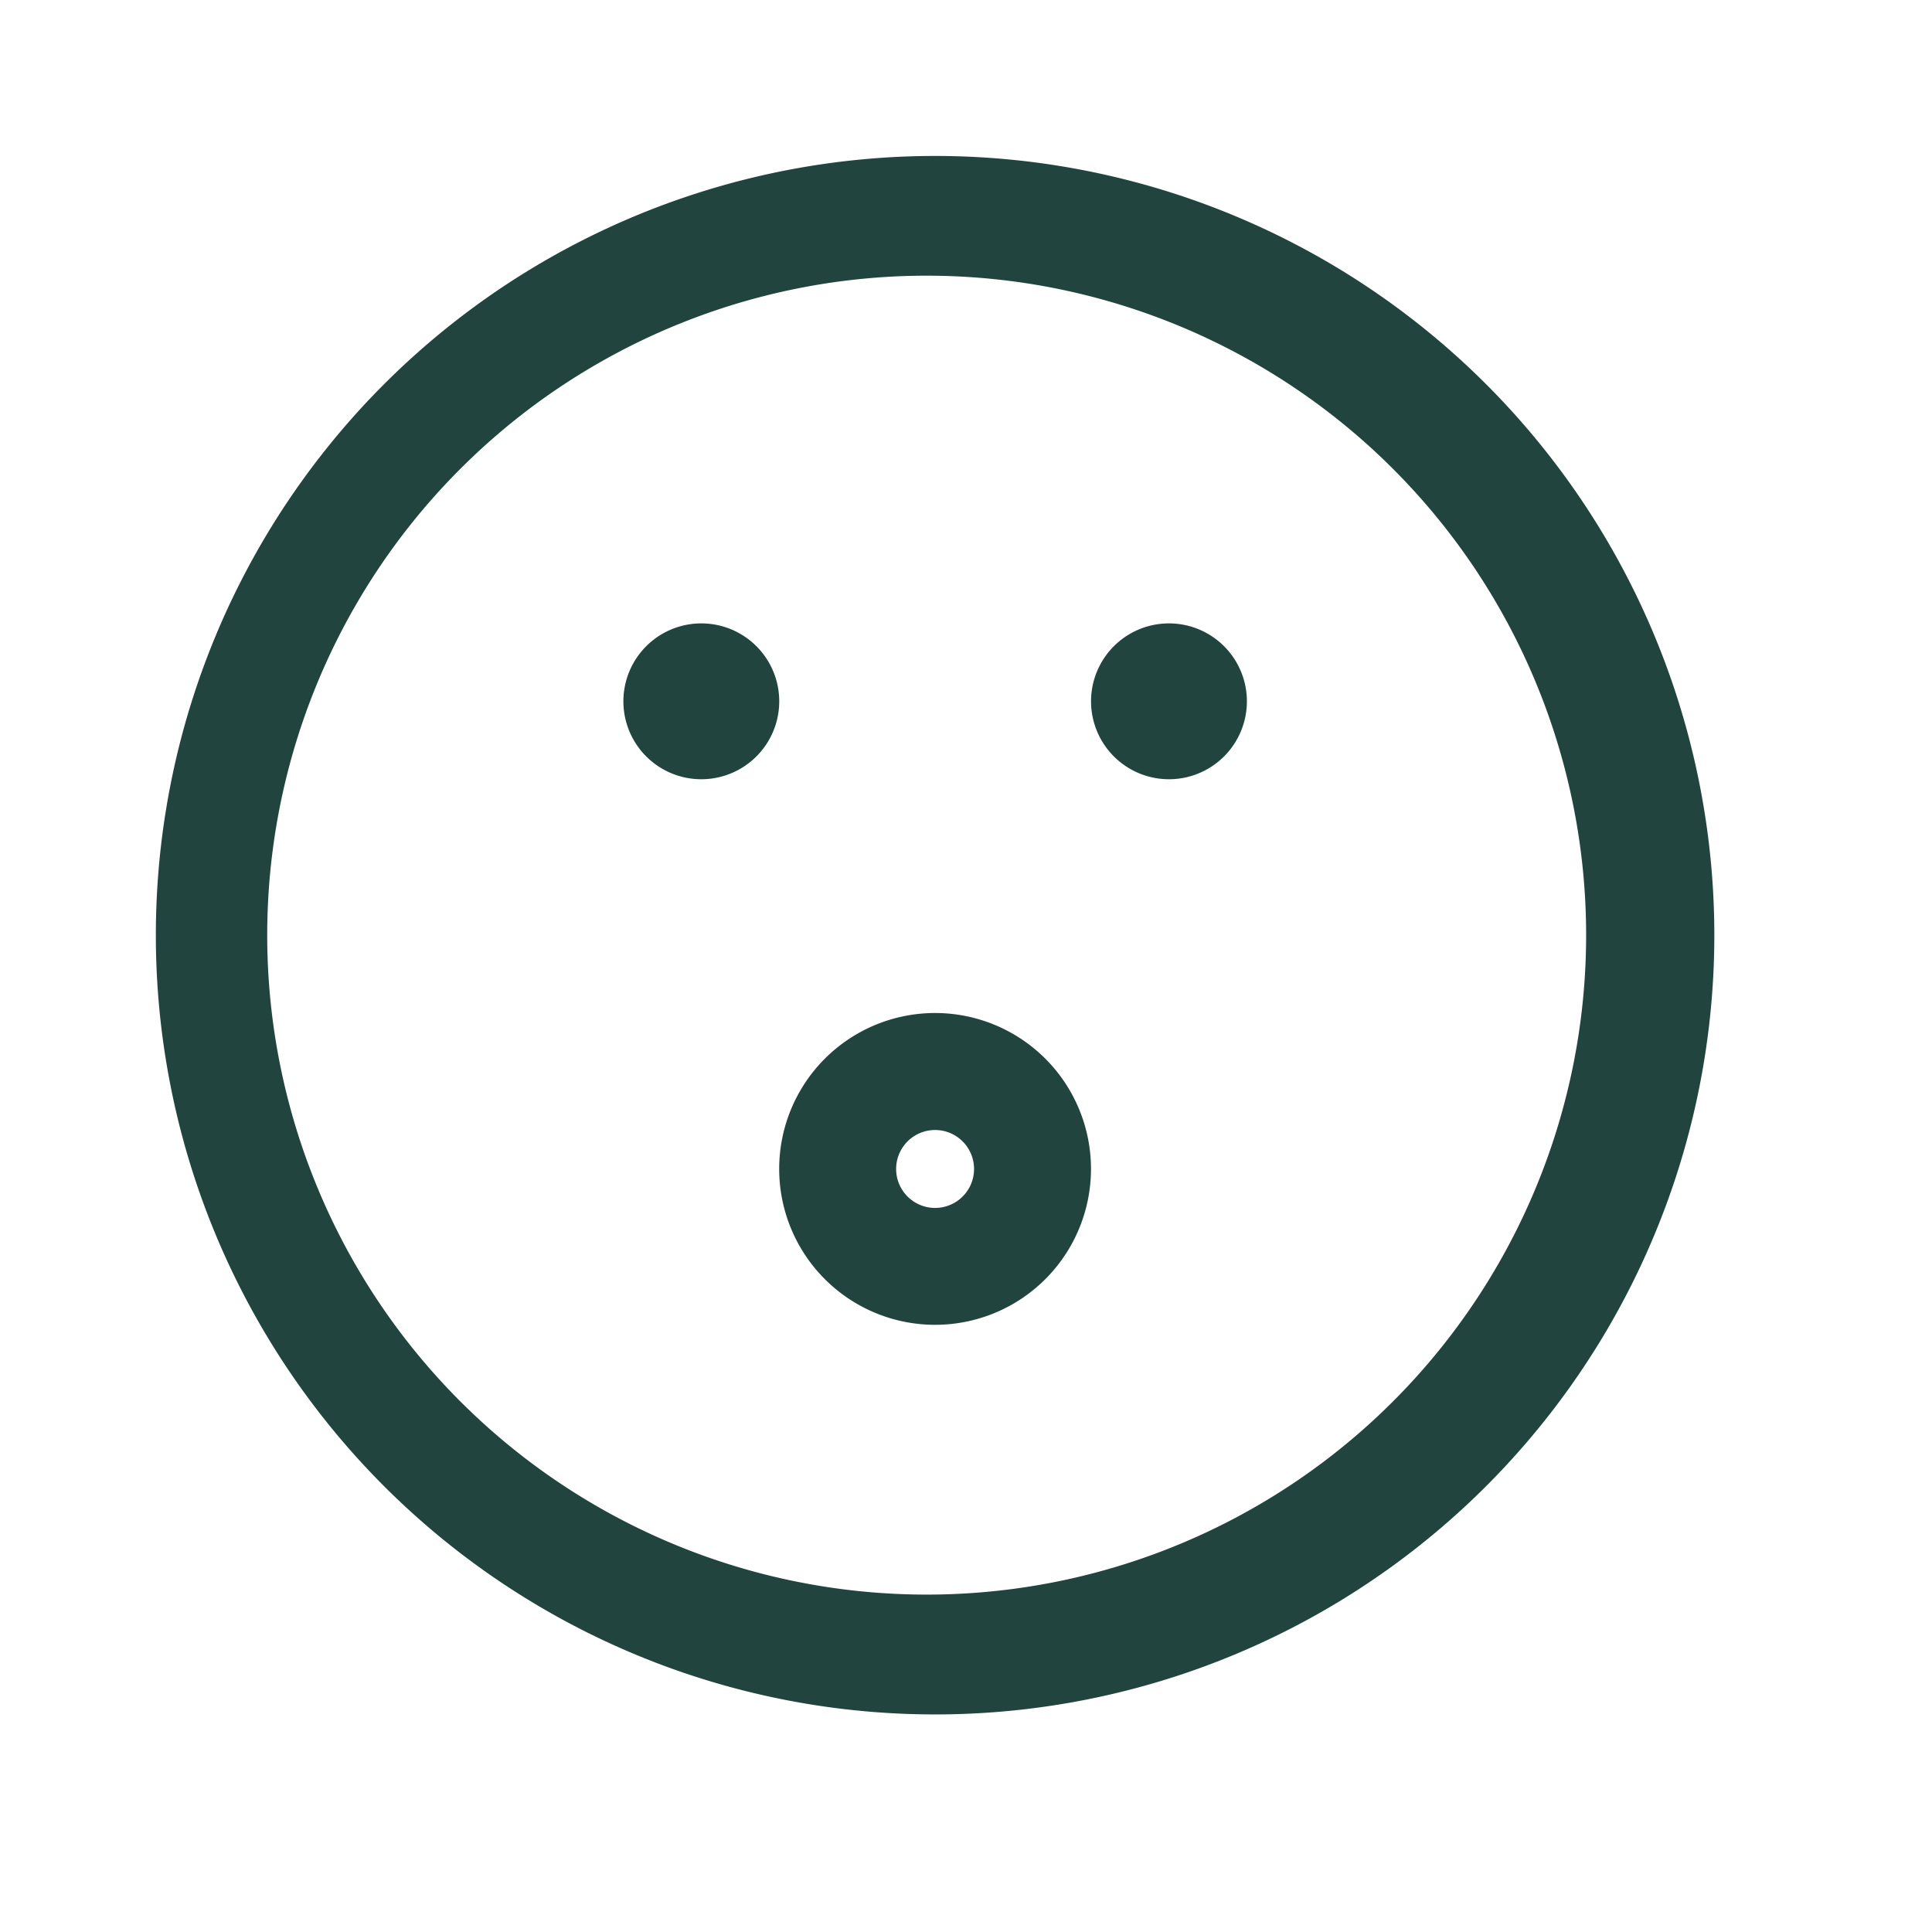 <svg xmlns="http://www.w3.org/2000/svg" width="18" height="18" fill="none"><g clip-path="url(#a)"><g fill="#21453E" clip-path="url(#b)"><path fill-rule="evenodd" d="M8.712 2.569a6.144 6.144 0 1 0 0 12.287 6.144 6.144 0 0 0 0-12.287Zm-7.26 6.144a7.26 7.26 0 1 1 14.52 0 7.26 7.26 0 0 1-14.52 0Z" clip-rule="evenodd"/><path d="M7.26 6.534a.726.726 0 1 1-1.452 0 .726.726 0 0 1 1.452 0Zm4.357 0a.726.726 0 1 1-1.452 0 .726.726 0 0 1 1.452 0Z"/><path fill-rule="evenodd" d="M8.712 11.254a.363.363 0 1 0 0-.726.363.363 0 0 0 0 .726Zm0 1.089a1.452 1.452 0 1 0 0-2.905 1.452 1.452 0 0 0 0 2.905Z" clip-rule="evenodd"/></g></g><defs><clipPath id="a"><path fill="#fff" d="M0 0h17.425v17.425H0z"/></clipPath><clipPath id="b"><path fill="#fff" d="M0 0h17.425v17.425H0z"/></clipPath></defs></svg>